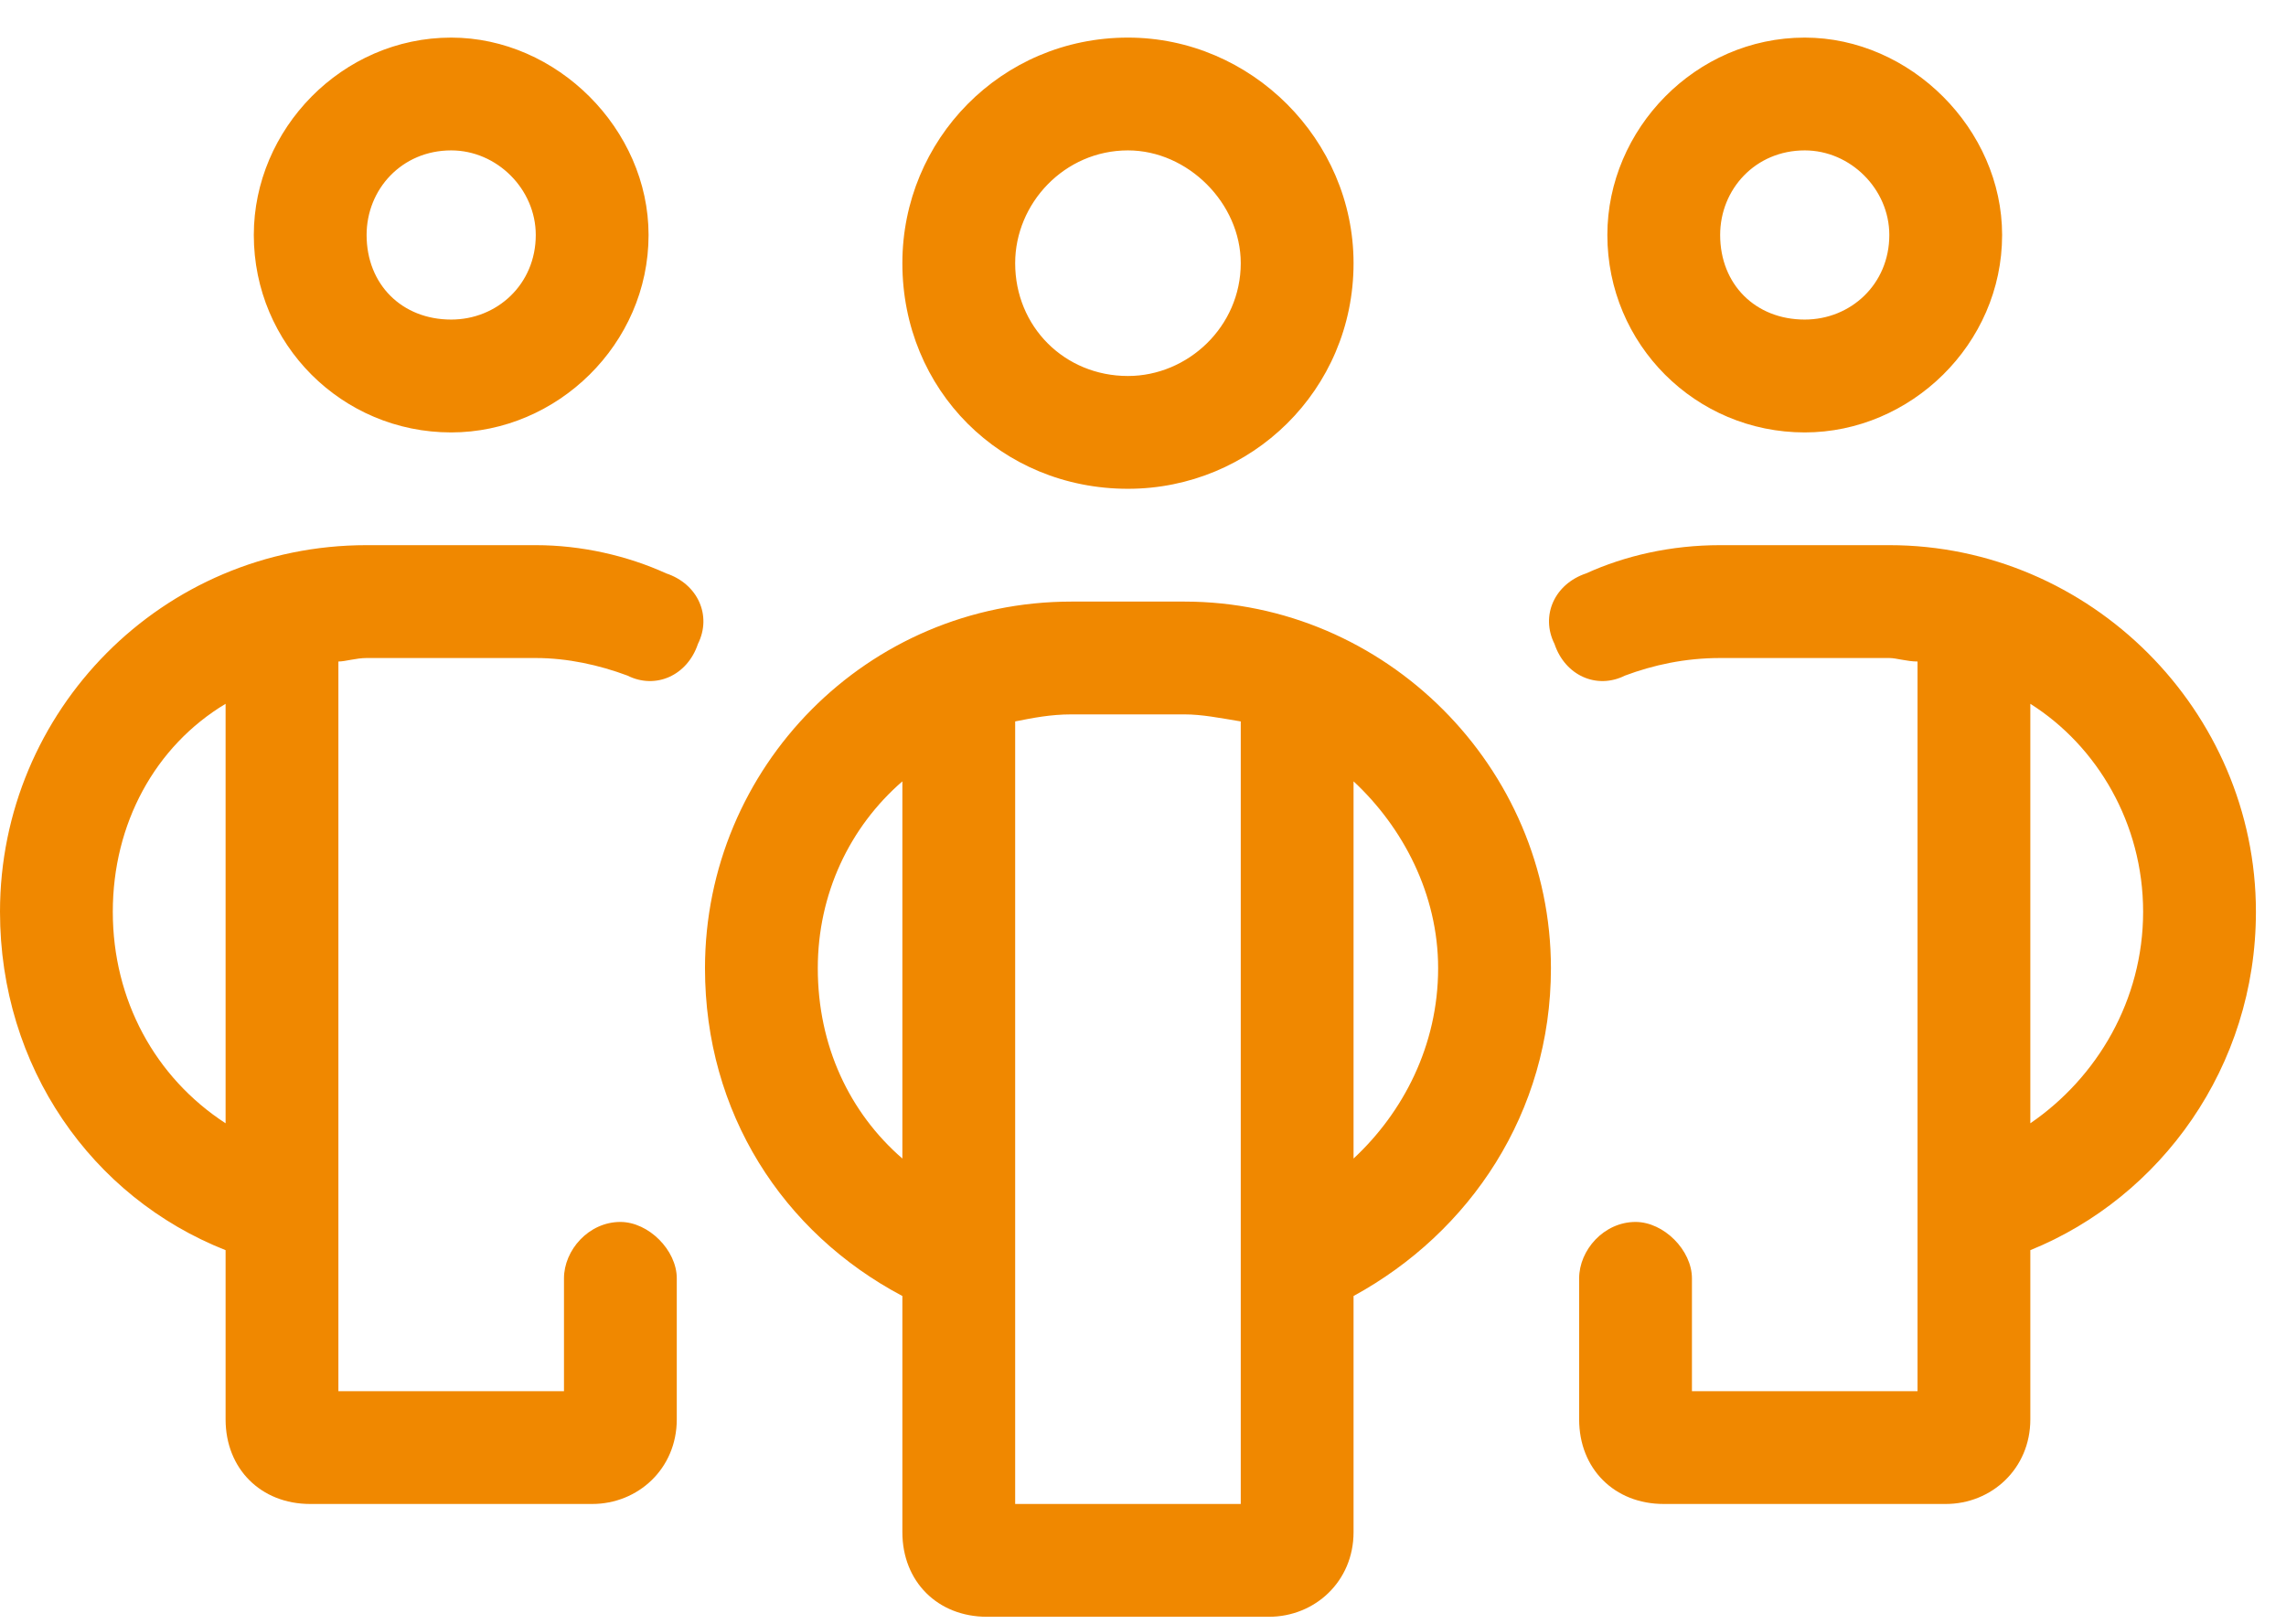 <svg width="38" height="27" viewBox="0 0 38 27" fill="none" xmlns="http://www.w3.org/2000/svg">
   <path d="M4.219 3.906C4.219 2.148 5.684 0.625 7.5 0.625C9.258 0.625 10.781 2.148 10.781 3.906C10.781 5.723 9.258 7.188 7.5 7.188C5.684 7.188 4.219 5.723 4.219 3.906ZM7.5 5.312C8.262 5.312 8.906 4.727 8.906 3.906C8.906 3.145 8.262 2.5 7.5 2.5C6.68 2.5 6.094 3.145 6.094 3.906C6.094 4.727 6.68 5.312 7.5 5.312ZM0 15.156C0 11.816 2.695 9.062 6.094 9.062H8.906C9.668 9.062 10.43 9.238 11.074 9.531C11.602 9.707 11.836 10.234 11.602 10.703C11.426 11.23 10.898 11.465 10.43 11.23C9.961 11.055 9.434 10.938 8.906 10.938H6.094C5.918 10.938 5.742 10.996 5.625 10.996V23.125H9.375V21.25C9.375 20.781 9.785 20.312 10.312 20.312C10.781 20.312 11.25 20.781 11.25 21.25V23.594C11.25 24.414 10.605 25 9.844 25H5.156C4.336 25 3.75 24.414 3.75 23.594V20.781C1.523 19.902 0 17.734 0 15.156ZM3.75 18.672V11.699C2.578 12.402 1.875 13.691 1.875 15.156C1.875 16.621 2.578 17.91 3.75 18.672ZM30 7.188C28.184 7.188 26.719 5.723 26.719 3.906C26.719 2.148 28.184 0.625 30 0.625C31.758 0.625 33.281 2.148 33.281 3.906C33.281 5.723 31.758 7.188 30 7.188ZM31.406 3.906C31.406 3.145 30.762 2.5 30 2.5C29.18 2.5 28.594 3.145 28.594 3.906C28.594 4.727 29.18 5.312 30 5.312C30.762 5.312 31.406 4.727 31.406 3.906ZM33.75 20.781V23.594C33.75 24.414 33.105 25 32.344 25H27.656C26.836 25 26.25 24.414 26.25 23.594V21.25C26.25 20.781 26.66 20.312 27.188 20.312C27.656 20.312 28.125 20.781 28.125 21.25V23.125H31.875V10.996C31.699 10.996 31.523 10.938 31.406 10.938H28.594C28.008 10.938 27.48 11.055 27.012 11.23C26.543 11.465 26.016 11.23 25.84 10.703C25.605 10.234 25.84 9.707 26.367 9.531C27.012 9.238 27.773 9.062 28.594 9.062H31.406C34.746 9.062 37.5 11.816 37.5 15.156C37.5 17.734 35.918 19.902 33.75 20.781ZM35.625 15.156C35.625 13.691 34.863 12.402 33.75 11.699V18.672C34.863 17.91 35.625 16.621 35.625 15.156ZM22.5 4.375C22.5 6.484 20.801 8.125 18.75 8.125C16.641 8.125 15 6.484 15 4.375C15 2.324 16.641 0.625 18.75 0.625C20.801 0.625 22.5 2.324 22.5 4.375ZM18.75 2.5C17.695 2.5 16.875 3.379 16.875 4.375C16.875 5.43 17.695 6.25 18.75 6.25C19.746 6.25 20.625 5.43 20.625 4.375C20.625 3.379 19.746 2.5 18.75 2.5ZM19.688 10C23.027 10 25.781 12.754 25.781 16.094C25.781 18.496 24.434 20.488 22.5 21.543V25.469C22.5 26.289 21.855 26.875 21.094 26.875H16.406C15.586 26.875 15 26.289 15 25.469V21.543C13.008 20.488 11.719 18.496 11.719 16.094C11.719 12.754 14.414 10 17.812 10H19.688ZM13.594 16.094C13.594 17.383 14.121 18.496 15 19.258V12.988C14.121 13.75 13.594 14.863 13.594 16.094ZM20.625 25V11.992C20.273 11.934 19.98 11.875 19.688 11.875H17.812C17.461 11.875 17.168 11.934 16.875 11.992V25H20.625ZM23.906 16.094C23.906 14.863 23.32 13.75 22.5 12.988V19.258C23.32 18.496 23.906 17.383 23.906 16.094Z" fill="#F08800"/>
</svg>   